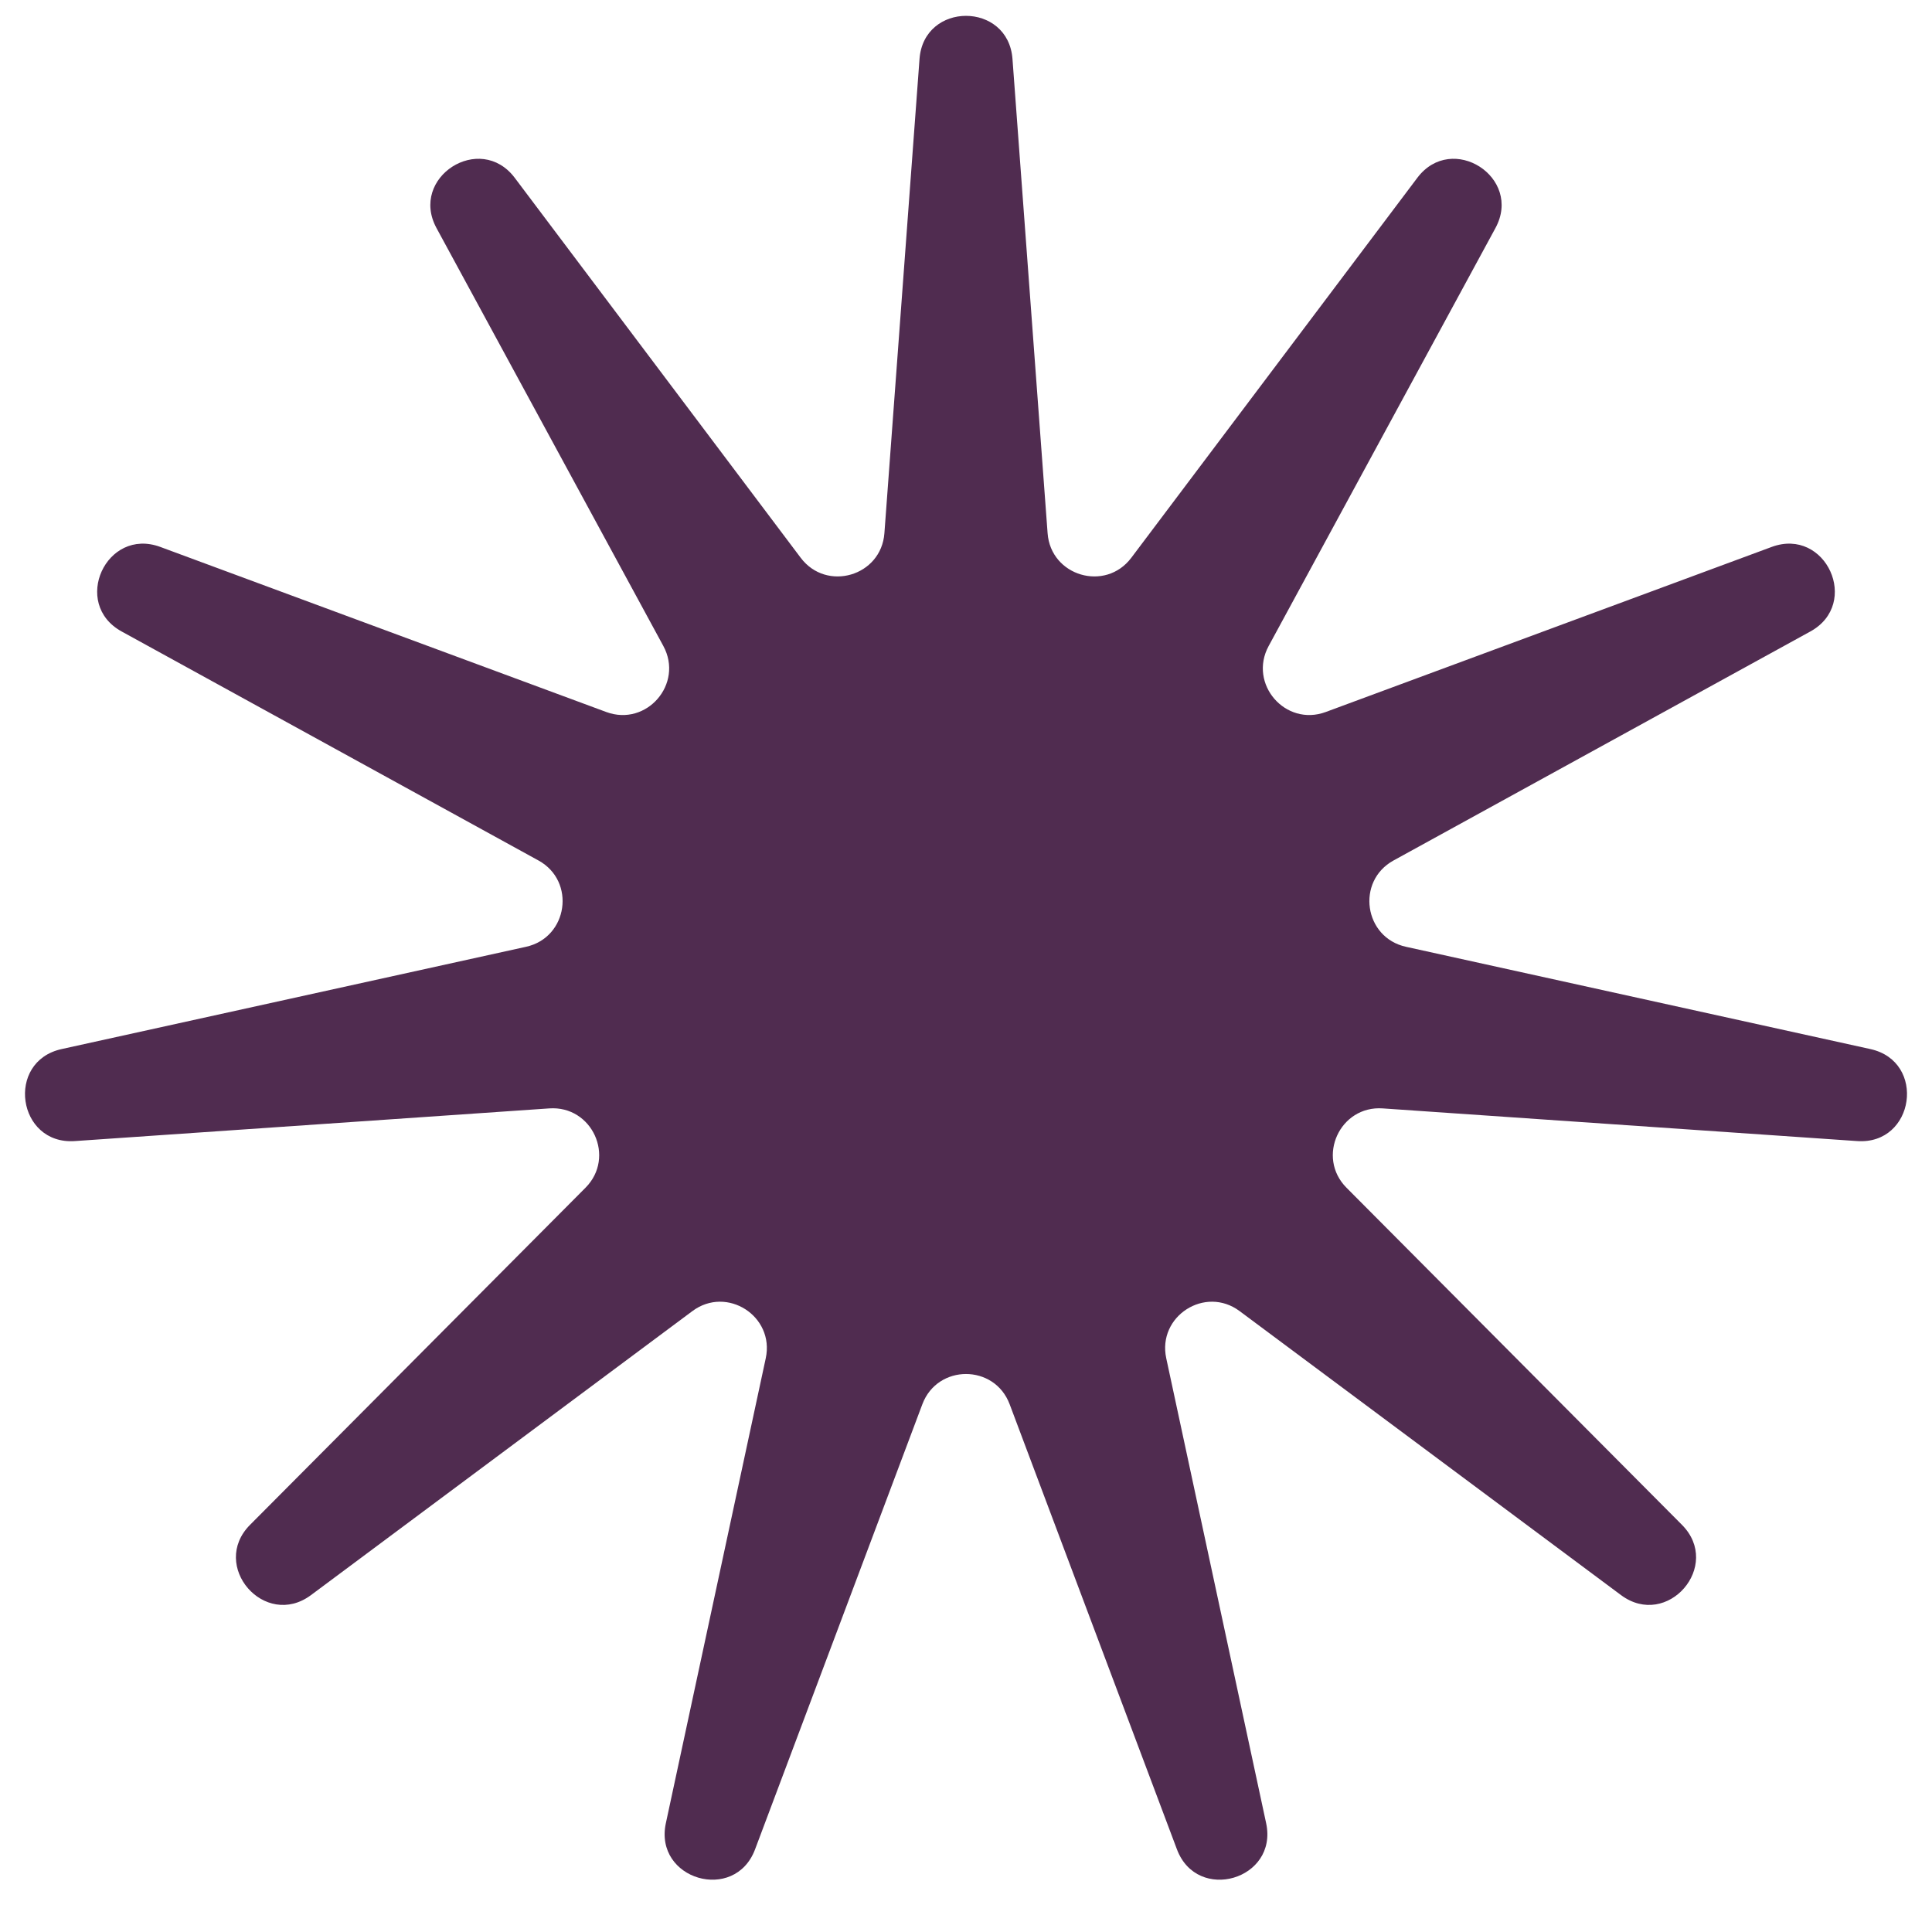 <svg width="34" height="34" viewBox="0 0 34 34" fill="none" xmlns="http://www.w3.org/2000/svg">
<path d="M16.182 1.038C16.257 0.026 17.743 0.026 17.818 1.038L18.436 9.384C18.492 10.139 19.454 10.421 19.909 9.816L24.942 3.13C25.552 2.319 26.802 3.122 26.317 4.014L22.326 11.369C21.965 12.035 22.621 12.793 23.331 12.53L31.179 9.625C32.132 9.273 32.749 10.624 31.859 11.113L24.524 15.143C23.861 15.507 24.003 16.5 24.743 16.662L32.916 18.462C33.907 18.68 33.696 20.151 32.683 20.081L24.334 19.506C23.579 19.453 23.162 20.365 23.696 20.902L29.599 26.834C30.315 27.554 29.342 28.677 28.527 28.071L21.815 23.073C21.208 22.621 20.365 23.163 20.524 23.903L22.282 32.085C22.495 33.077 21.07 33.496 20.712 32.545L17.768 24.712C17.501 24.003 16.499 24.003 16.232 24.712L13.288 32.545C12.931 33.496 11.505 33.077 11.718 32.085L13.476 23.903C13.635 23.163 12.792 22.621 12.185 23.073L5.473 28.071C4.658 28.677 3.685 27.554 4.401 26.834L10.304 20.902C10.838 20.365 10.421 19.453 9.666 19.506L1.317 20.081C0.304 20.151 0.093 18.68 1.084 18.462L9.257 16.662C9.996 16.5 10.139 15.507 9.476 15.143L2.141 11.113C1.251 10.624 1.868 9.273 2.821 9.625L10.669 12.53C11.379 12.793 12.035 12.035 11.674 11.369L7.682 4.014C7.198 3.122 8.448 2.319 9.059 3.13L14.091 9.816C14.546 10.421 15.508 10.139 15.564 9.384L16.182 1.038Z" fill="#502C50"/>
</svg>
